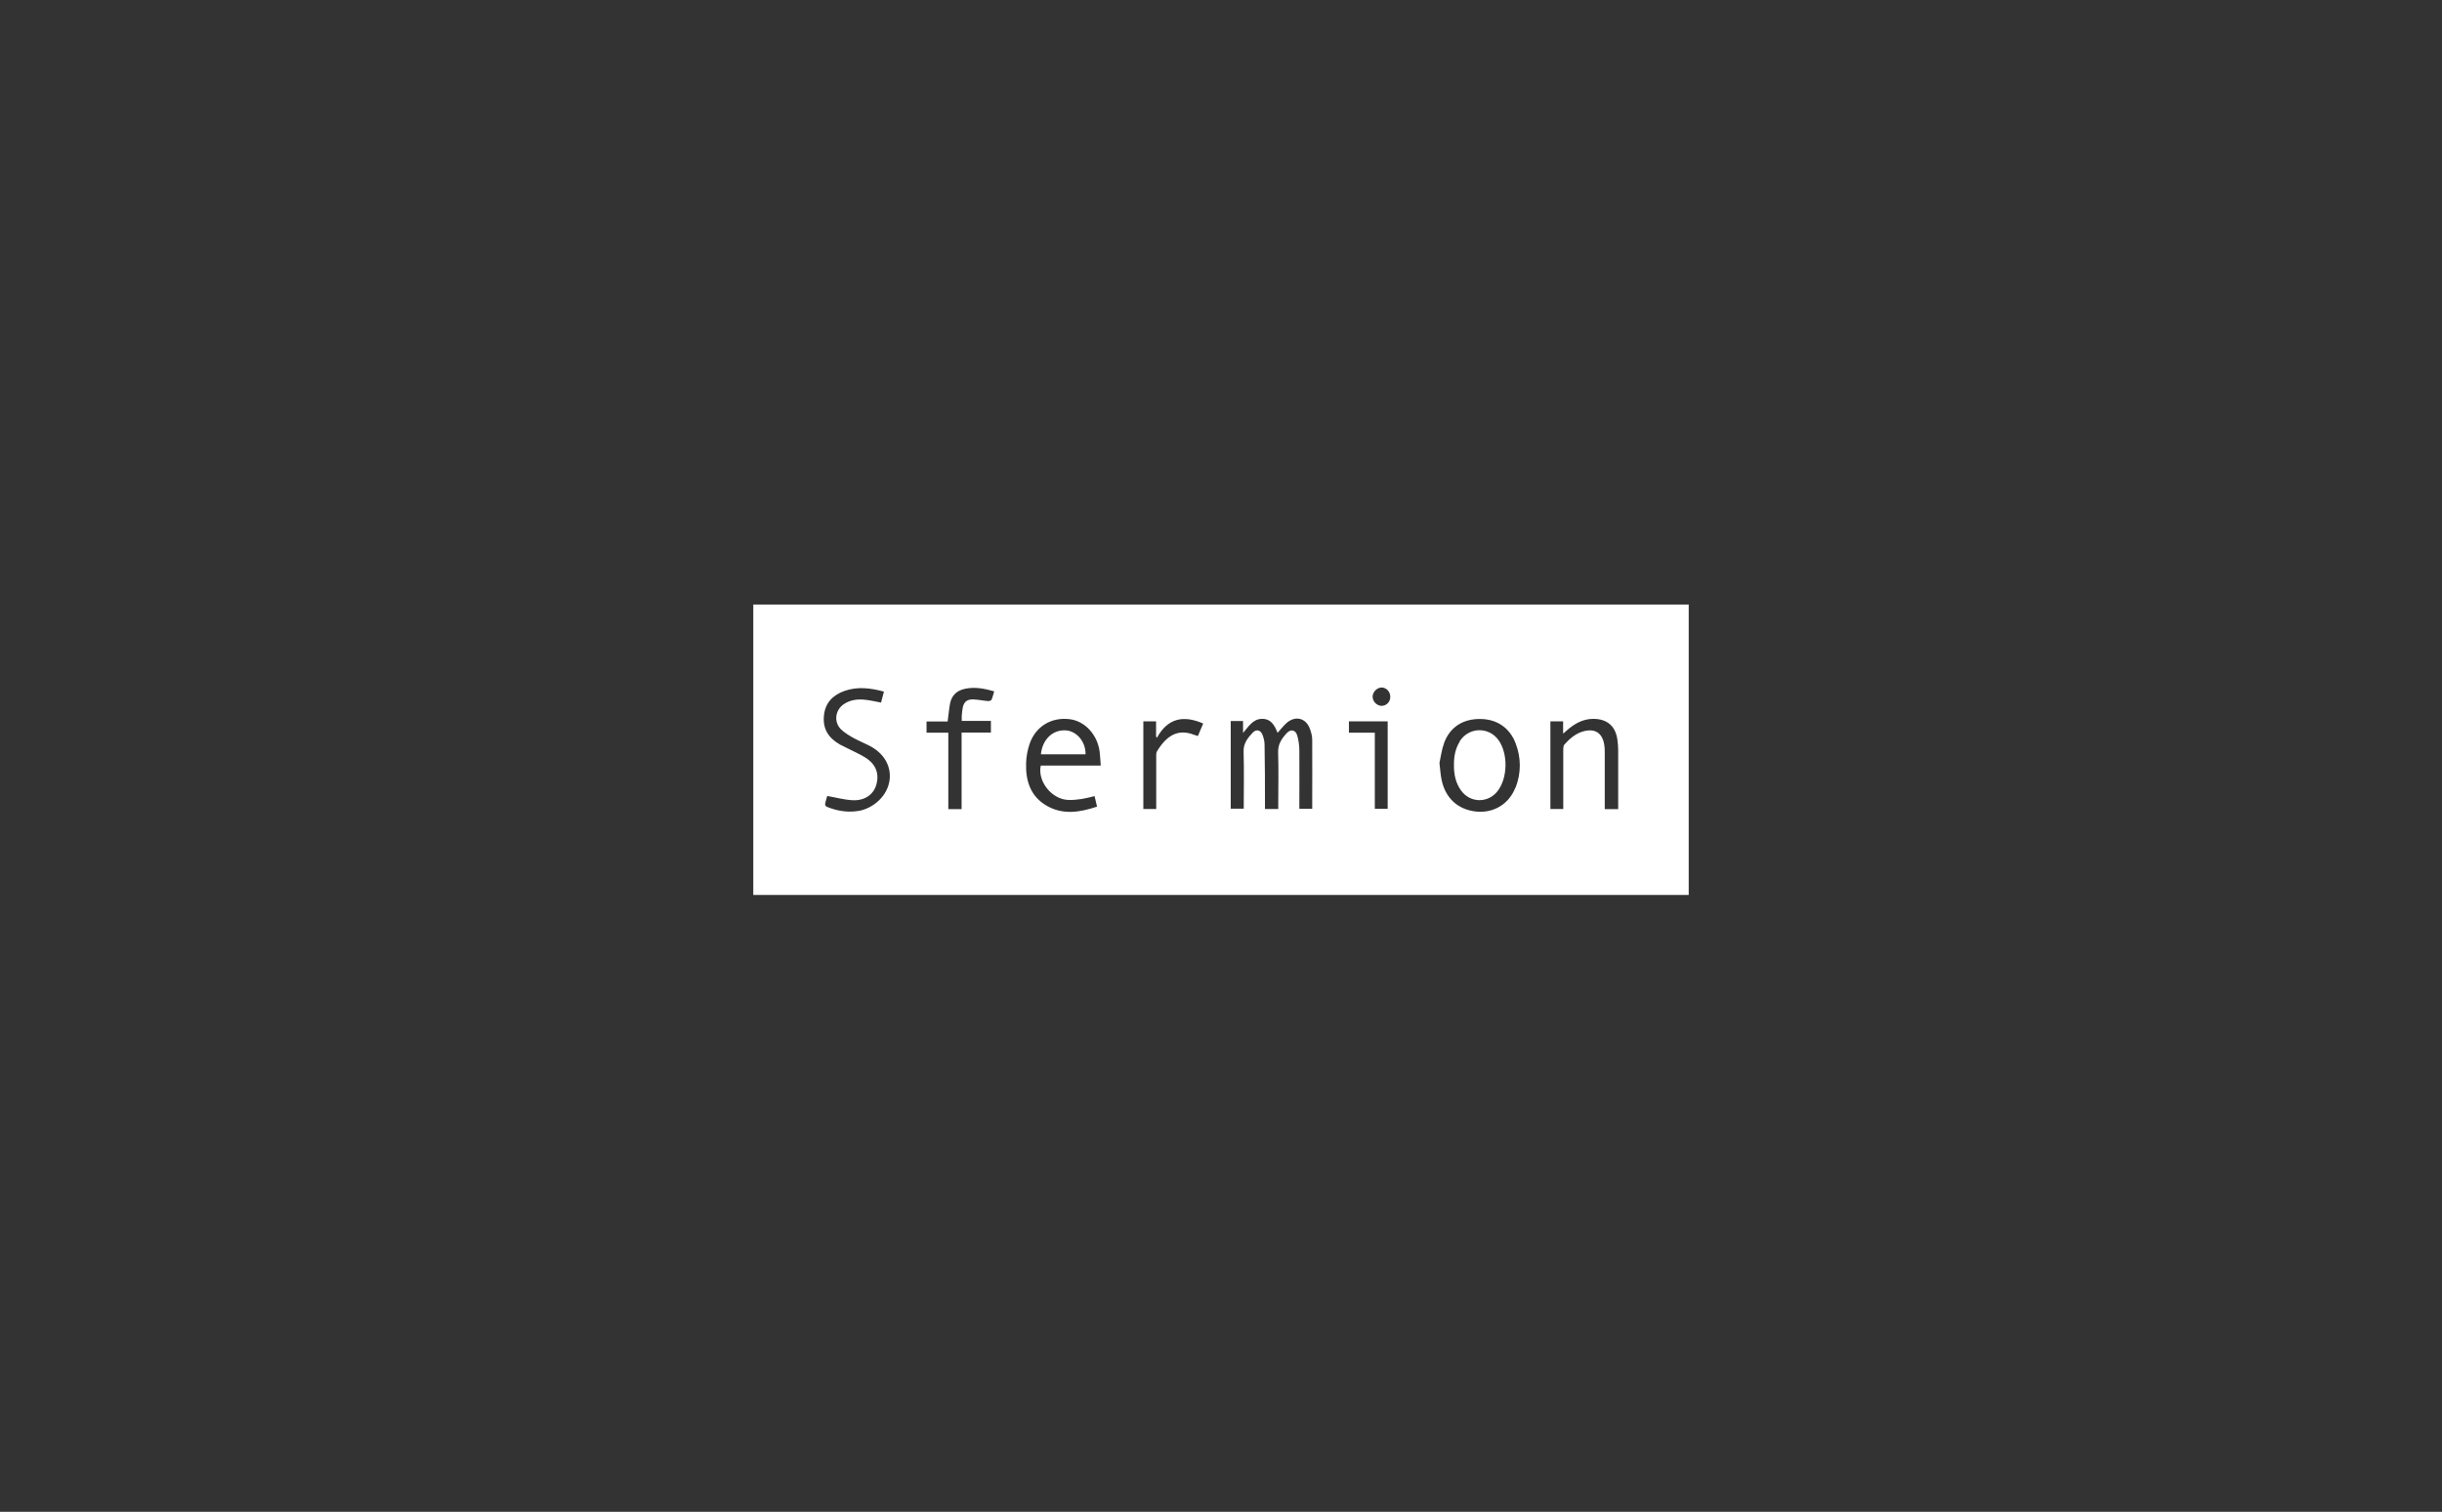 <?xml version="1.0" encoding="UTF-8"?>
<svg id="Layer_1" xmlns="http://www.w3.org/2000/svg" version="1.1" viewBox="0 0 1783 1103.9">
  <rect x="0" y="0" width="1783" height="1103.9" fill="#333333" stroke="none"/>
  <!-- Generator: Adobe Illustrator 29.2.1, SVG Export Plug-In . SVG Version: 2.1.0 Build 116)  -->
  <defs>
    <style>
      .st0 {
        fill: #fff;
      }

      .st1 {
        fill: none;
      }
    </style>
  </defs>
  <g id="a">
    <rect class="st1" width="1783" height="1103.9"/>
  </g>
  <g>
    <path class="st0" d="M778.2,533.3c-9.5-.6-17.1,6.5-18.2,17.5h32.6c.2-9.1-6.4-17-14.4-17.5Z"/>
    <path class="st0" d="M550,441.4v212.1h683v-212.1h-683ZM649.6,568.9c-1.3,12.7-12.5,21.3-22.1,23.1-7.2,1.3-14.1.5-20.9-1.8-4.7-1.6-4.7-1.7-3.4-6.3.3-1.2.7-2.3.8-2.7,6.4,1.1,12.4,2.8,18.5,3.1,8.8.5,15.3-4.2,17.3-11.2,2.4-8.3-.3-15.3-8.4-20.2-4.1-2.5-8.5-4.4-12.8-6.6-1.7-.9-3.5-1.7-5.2-2.6-8.3-4.7-12.8-11.3-11.8-21.2.9-9.4,6.6-15,15-18,9.4-3.3,18.9-2.2,28.8.5-.8,2.8-1.4,5.4-2.1,8-3.9-.7-7.5-1.6-11.2-2-5.6-.7-11.1-.1-15.9,3.1-6.4,4.2-7.6,13-2.2,18.4,2.6,2.5,5.9,4.5,9.1,6.3,3.8,2.1,7.8,3.7,11.7,5.7,10.7,5.5,15.8,14.8,14.8,24.5h0ZM724,510.9c-.3.7-1.9,1.1-2.8,1-3.6-.3-7.1-1.1-10.7-1.2-4.5-.1-6.7,1.8-7.6,6.1-.4,2-.5,4-.7,6.1,0,1,0,2.1,0,3.5h21.3v8.5h-21.4v55.9h-9.7v-55.8h-15.9v-8.2h15.4c.7-4.9,1-9.2,1.8-13.3,1.3-6.2,5.4-9.6,11.6-10.7,7-1.3,13.6,0,20.6,2-.7,2.2-1.1,4.3-2,6.2ZM780.1,584.1h0c3.2.1,6.5-.2,9.7-.7,3.1-.5,6.1-1.3,9.4-2.1.6,2.4,1.1,4.8,1.8,7.7-12.7,4.2-25.1,6.2-37-.8-11.6-6.8-15.2-18.1-14.8-30.8.1-4.7,1-9.6,2.5-14.1,4.4-12.8,15.7-19.7,29-18.2,11.2,1.2,20.5,11.1,22.2,23.7.4,3.2.5,6.4.8,10.2h-43.8c-2.5,11.6,8.1,24.7,20.1,25.1ZM874.6,537.4c-1-.3-1.8-.5-2.6-.8-12.3-4.9-20.6,1-27.3,12.1-.6,1-.5,2.6-.5,3.8,0,12.6,0,25.2,0,38.2h-9.4v-64h9.3v11.1c.2.3.4.6.6.9,8-14.5,19.5-16.6,33.8-10.4-1.3,3.2-2.6,6.1-3.9,9.2ZM958.2,590.6h-9.5v-3.9c0-12.8.1-25.7,0-38.5,0-3.8-.5-7.7-1.6-11.3-1.2-4-4.6-4.7-7.5-1.7-3.7,4-6.6,8.1-6.4,14.2.4,12.3.1,24.7.1,37.1v4.2h-9.7v-4.2c0-14.3,0-28.6-.3-42.9,0-2.5-.7-5-1.6-7.3-1.4-3.3-4.4-4-6.9-1.5-3.7,3.9-7,7.9-6.8,14,.4,13.8.1,27.6.1,41.7h-9.5v-64h9v8.7c4.2-5,7.3-10.1,13.6-10.3,7-.2,9.5,5,11.6,10.2,2.3-2.5,4.3-5.2,6.8-7.4,6.5-5.4,14.1-3.3,16.9,4.7.9,2.5,1.6,5.1,1.6,7.7.1,16.7,0,33.3,0,50.3ZM1013.2,590.6h0s-9.4,0-9.4,0v-55.6h-18.9v-8.3h28.3v63.9ZM1008.5,515.4h0c-3.3-.2-6.3-3.3-6.3-6.7s3.2-6.7,6.6-6.7c3.5,0,6.4,3.2,6.3,6.9,0,3.8-3,6.6-6.7,6.5ZM1106.5,575h0c-4.7,12.1-15.8,18.8-28.5,17.6-13.4-1.3-22.8-9.8-25.5-23.5-.7-3.4-.9-6.9-1.5-12,.9-4,1.6-9.7,3.5-14.9,4.4-11.5,13.9-17.4,26.5-17.2,11.9.1,21.3,6.4,25.6,17.7,4.1,10.7,4.1,21.7,0,32.4ZM1181.5,587.1v3.7h0s-9.8,0-9.8,0v-4c0-12,0-24,0-36,0-2.4,0-4.8-.4-7.2-1.4-8.3-6.6-11.8-14.8-9.7-5.9,1.5-10.4,5.4-14.3,9.8-.7.8-.8,2.5-.8,3.7,0,13.1,0,26.2,0,39.2v4.1h-9.4v-64h9.3v9c1.9-1.6,3.1-2.7,4.4-3.8,5.2-4.2,10.9-7,17.7-7,9.9,0,16.1,5.2,17.5,15,.4,2.7.6,5.5.6,8.2,0,13,0,25.9,0,38.9Z"/>
    <path class="st0" d="M1065.8,541.5h0c-3.3,5.3-4.3,11.2-4.2,17.2-.1,6.6,1.2,12.9,5.1,18.4,6.7,9.5,20.2,9.5,27,.2,7.1-9.6,7.4-26.6.7-36.5-7.1-10.4-22-10.1-28.7.6Z"/>
  </g>
</svg>
